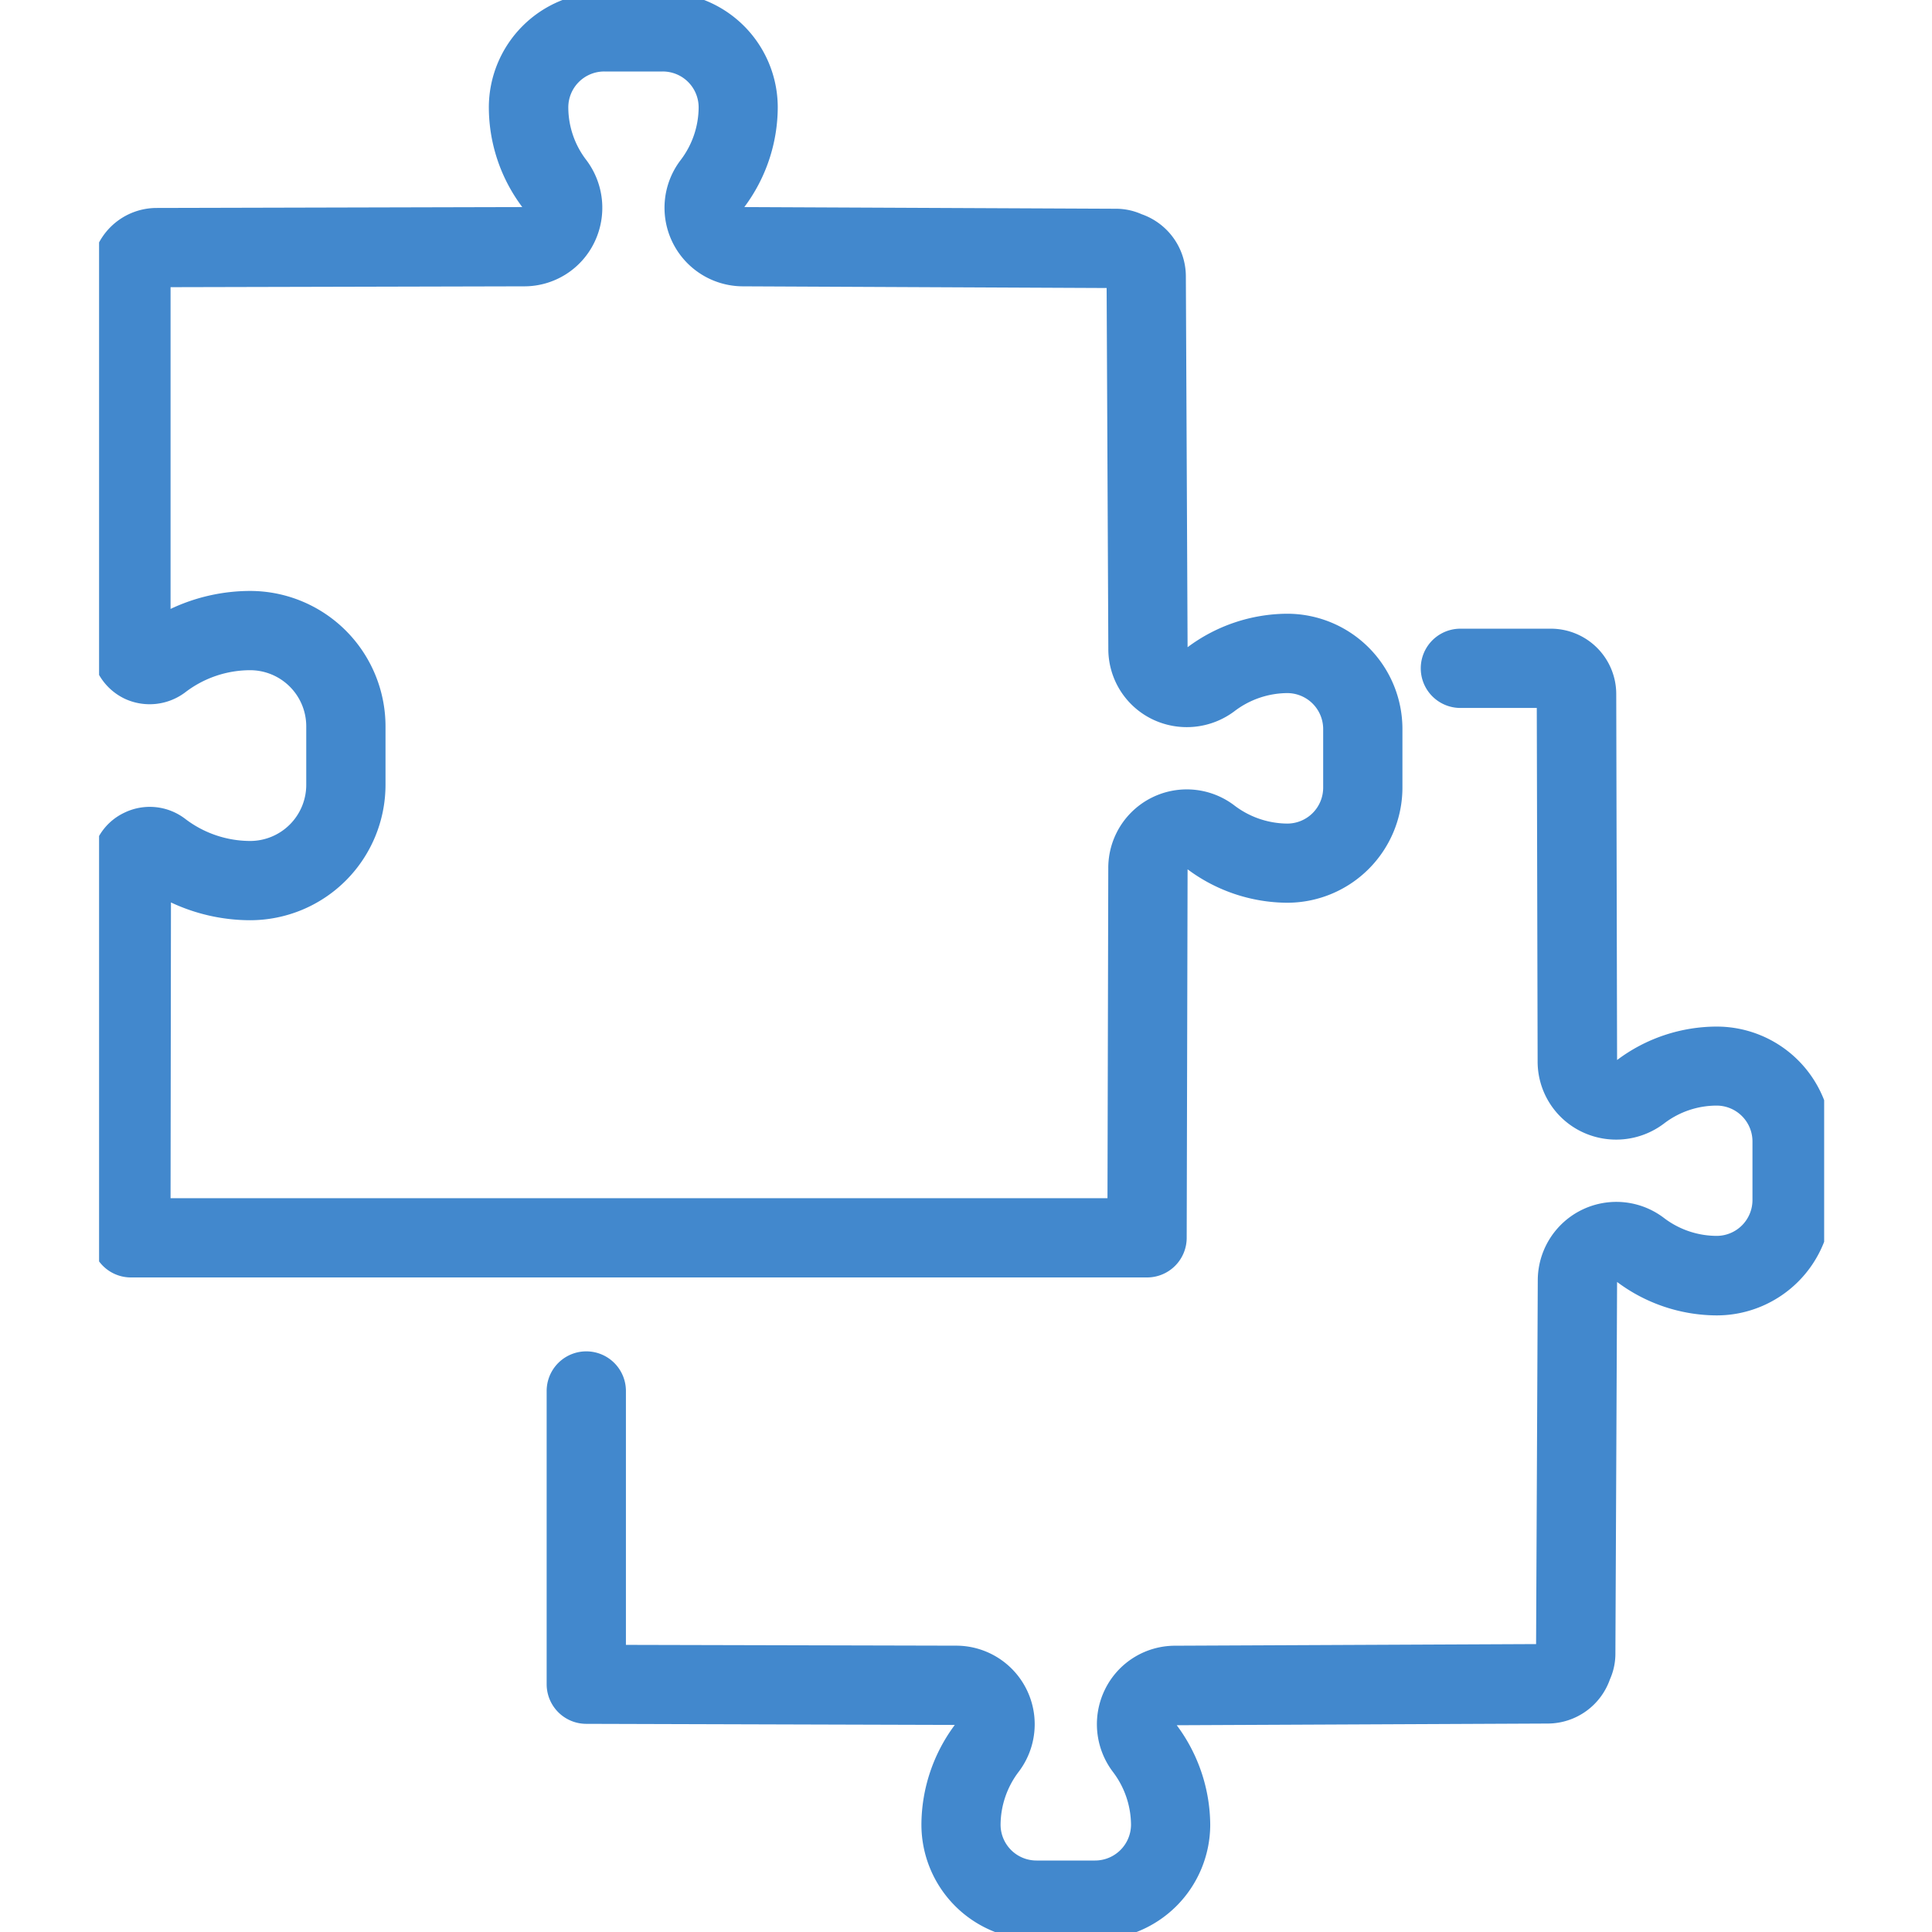 <svg xmlns="http://www.w3.org/2000/svg" xmlns:xlink="http://www.w3.org/1999/xlink" width="39" height="39" viewBox="0 0 39 39">
  <defs>
    <clipPath id="clip-path">
      <rect id="長方形_26301" data-name="長方形 26301" width="34.823" height="39" fill="none"/>
    </clipPath>
  </defs>
  <g id="製品_サービストップ" data-name="製品・サービストップ" transform="translate(-2573 98)">
    <path id="パス_1483" data-name="パス 1483" d="M19.5,0A19.5,19.5,0,1,1,0,19.5,19.5,19.5,0,0,1,19.5,0Z" transform="translate(2573 -98)" fill="none"/>
    <g id="グループ_19174" data-name="グループ 19174" transform="translate(2575 -98)">
      <g id="グループ_19173" data-name="グループ 19173" transform="translate(0 0)" clip-path="url(#clip-path)">
        <path id="パス_1478" data-name="パス 1478" d="M21.311,25.944H.8a.8.8,0,0,1-.8-.8l.008-7.594A.8.8,0,0,1,.02,17.41a1.159,1.159,0,0,1,.644-.846A1.177,1.177,0,0,1,1.9,16.69a2.166,2.166,0,0,0,1.31.443A1.133,1.133,0,0,0,4.339,16V14.818a1.133,1.133,0,0,0-1.131-1.132,2.158,2.158,0,0,0-1.311.446l-.008.006a1.194,1.194,0,0,1-1.216.123l-.012-.006A1.182,1.182,0,0,1,.019,13.4q0-.023-.007-.047l-.007-.063A.8.8,0,0,1,0,13.2V5.673A1.32,1.32,0,0,1,1.319,4.355L8.7,4.337a3.358,3.358,0,0,1-.675-2.015A2.327,2.327,0,0,1,10.352,0h1.18a2.326,2.326,0,0,1,2.325,2.322,3.378,3.378,0,0,1-.675,2.015l7.5.034a1.273,1.273,0,0,1,.52.11,1.331,1.331,0,0,1,.893,1.248l.035,7.493a3.386,3.386,0,0,1,2.014-.676,2.328,2.328,0,0,1,2.323,2.327v1.181a2.327,2.327,0,0,1-2.323,2.326,3.389,3.389,0,0,1-2.014-.675l-.018,7.439A.8.8,0,0,1,21.311,25.944ZM1.6,24.344H20.513l.016-6.667a1.585,1.585,0,0,1,2.548-1.259,1.781,1.781,0,0,0,1.067.364.725.725,0,0,0,.723-.726V14.875a.726.726,0,0,0-.723-.727,1.776,1.776,0,0,0-1.067.365,1.6,1.6,0,0,1-1.663.161,1.575,1.575,0,0,1-.884-1.422l-.034-7.281-7.344-.034A1.586,1.586,0,0,1,11.9,3.384a1.769,1.769,0,0,0,.36-1.062.724.724,0,0,0-.725-.722h-1.18a.725.725,0,0,0-.726.722,1.749,1.749,0,0,0,.36,1.061,1.6,1.6,0,0,1,.164,1.671,1.572,1.572,0,0,1-1.422.883L1.6,5.954v6.495a3.766,3.766,0,0,1,1.608-.363,2.735,2.735,0,0,1,2.731,2.732V16a2.735,2.735,0,0,1-2.731,2.733,3.775,3.775,0,0,1-1.6-.359Z" transform="translate(-0.157 -0.157)" fill="#4288cd"/>
        <path id="パス_1479" data-name="パス 1479" d="M22.513,42.459H21.332a2.326,2.326,0,0,1-2.325-2.322,3.389,3.389,0,0,1,.674-2.015L12.242,38.1a.8.8,0,0,1-.8-.8V31.381a.8.8,0,0,1,1.6,0v5.125l6.667.016a1.586,1.586,0,0,1,1.259,2.549,1.78,1.78,0,0,0-.363,1.066.724.724,0,0,0,.725.722h1.181a.726.726,0,0,0,.727-.722,1.781,1.781,0,0,0-.366-1.068,1.593,1.593,0,0,1-.16-1.662,1.575,1.575,0,0,1,1.422-.884l7.281-.033.034-7.345A1.586,1.586,0,0,1,34,27.891a1.765,1.765,0,0,0,1.061.359.724.724,0,0,0,.722-.725v-1.18a.724.724,0,0,0-.722-.725,1.745,1.745,0,0,0-1.06.359,1.6,1.6,0,0,1-1.671.166,1.573,1.573,0,0,1-.884-1.423l-.017-7.129H29.887a.8.8,0,1,1,0-1.6h1.828a1.32,1.32,0,0,1,1.318,1.32L33.05,24.7a3.354,3.354,0,0,1,2.015-.675,2.326,2.326,0,0,1,2.322,2.325v1.18a2.326,2.326,0,0,1-2.322,2.325,3.373,3.373,0,0,1-2.015-.675l-.034,7.5a1.273,1.273,0,0,1-.11.521,1.334,1.334,0,0,1-1.245.893l-7.5.034a3.392,3.392,0,0,1,.676,2.015A2.327,2.327,0,0,1,22.513,42.459Z" transform="translate(-2.407 -3.302)" fill="#4288cd"/>
      </g>
    </g>
  </g>
</svg>
